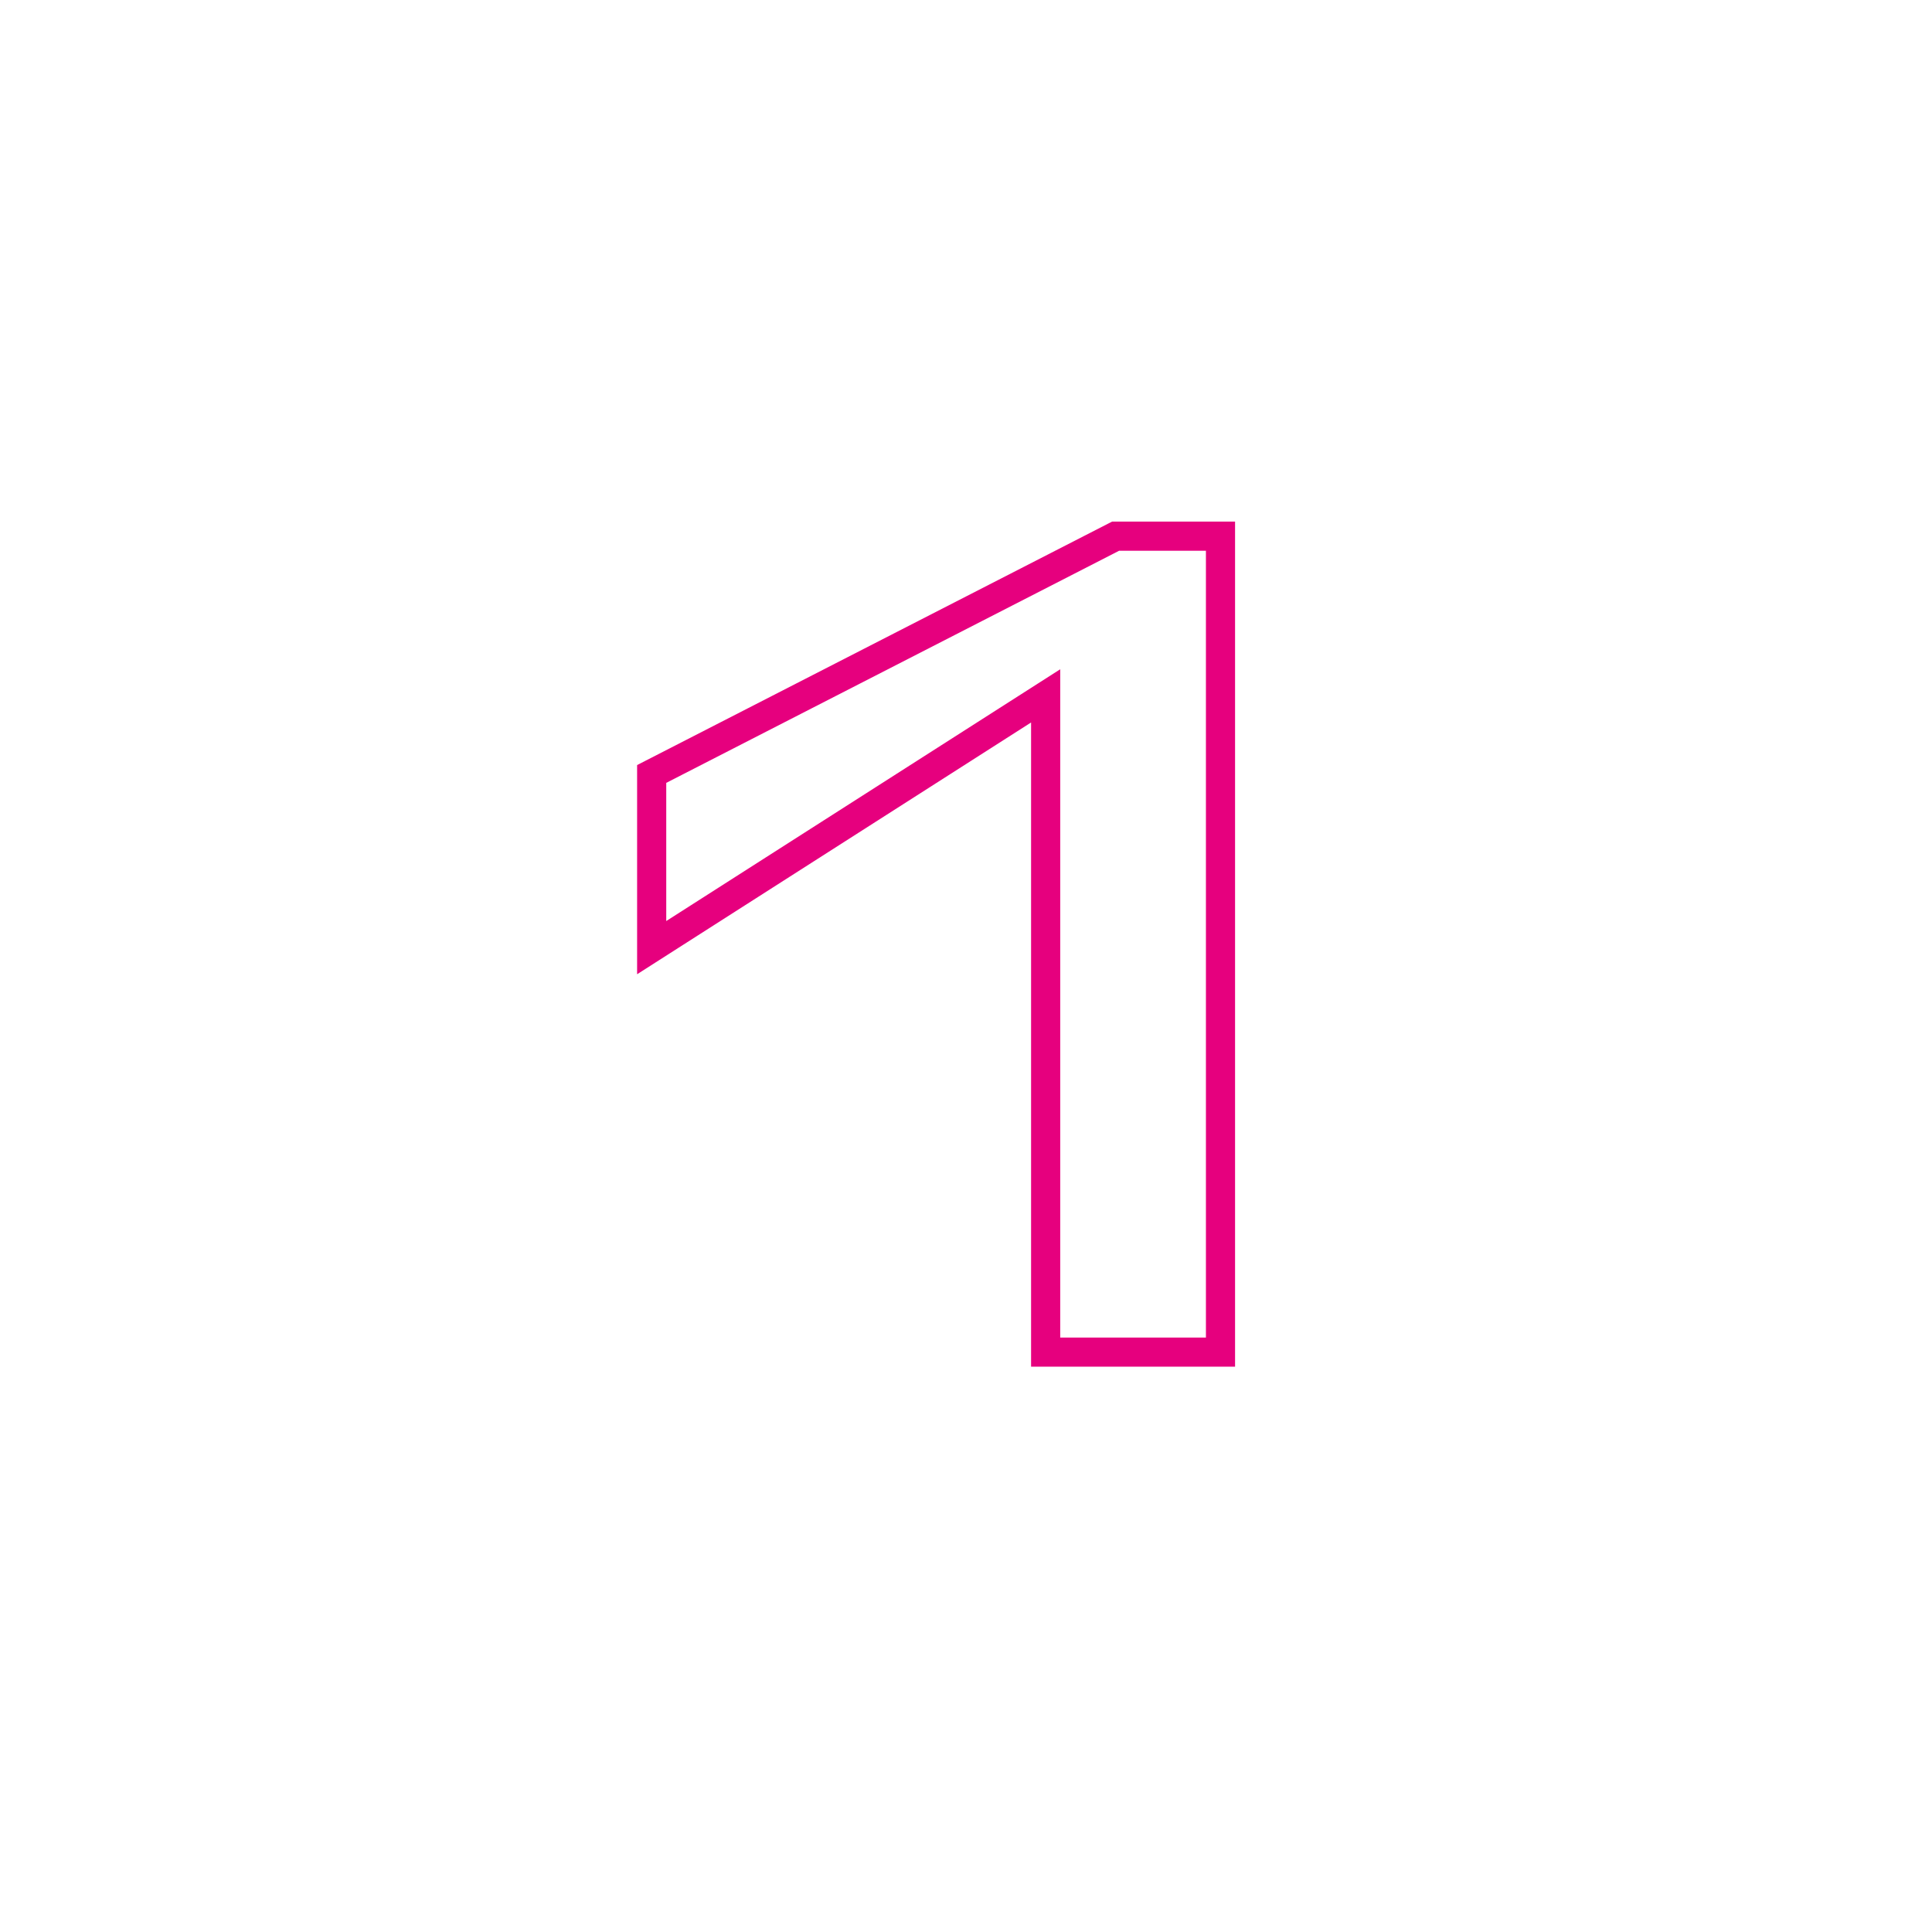 <?xml version="1.0" encoding="UTF-8"?>
<svg xmlns="http://www.w3.org/2000/svg" width="663" height="663" viewBox="0 0 663 663" fill="none">
  <path d="M418.834 464V469H423.834V464H418.834ZM358.834 464H353.834V469H358.834V464ZM358.834 238.8H363.834V229.671L356.142 234.587L358.834 238.8ZM223.634 325.2H218.634V334.329L226.327 329.413L223.634 325.2ZM223.634 265.6L221.354 261.15L218.634 262.544V265.6H223.634ZM382.834 184V179H381.628L380.554 179.55L382.834 184ZM418.834 184H423.834V179H418.834V184ZM418.834 459H358.834V469H418.834V459ZM363.834 464V238.8H353.834V464H363.834ZM356.142 234.587L220.942 320.987L226.327 329.413L361.527 243.013L356.142 234.587ZM228.634 325.2V265.6H218.634V325.2H228.634ZM225.915 270.05L385.115 188.45L380.554 179.55L221.354 261.15L225.915 270.05ZM382.834 189H418.834V179H382.834V189ZM413.834 184V464H423.834V184H413.834Z" fill="#E6007E"></path>
</svg>
